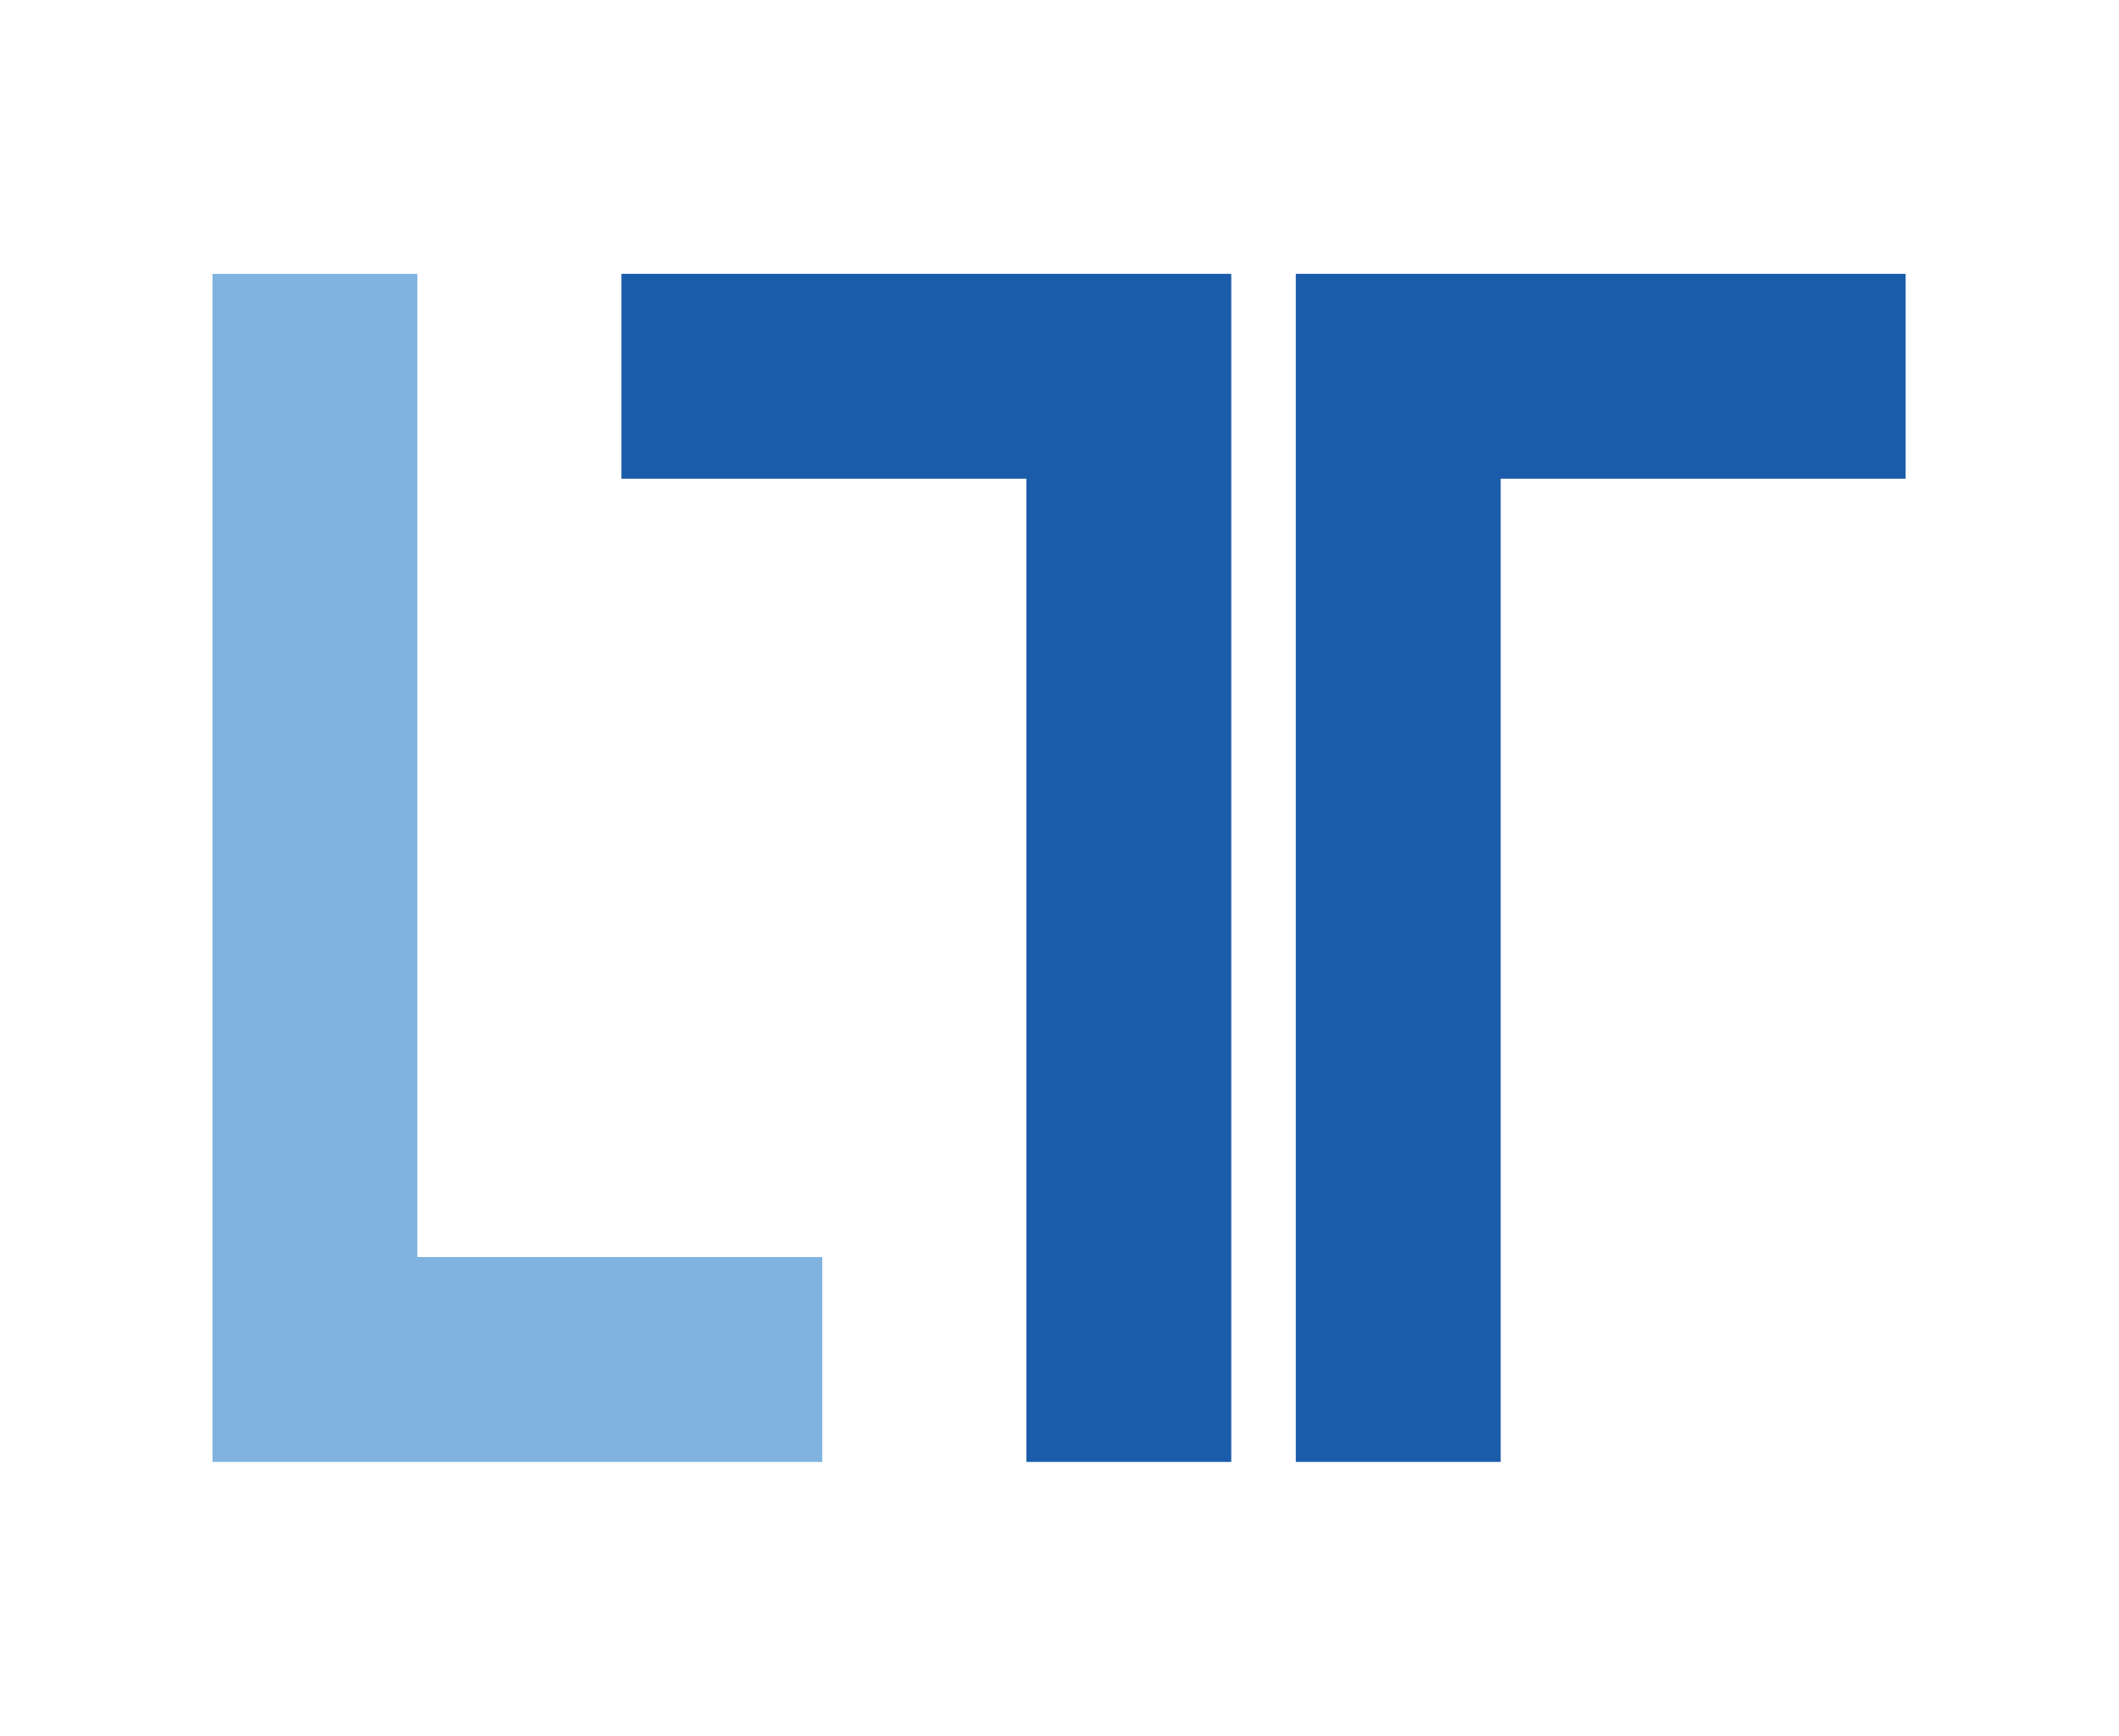 <svg xmlns="http://www.w3.org/2000/svg" version="1.1" xmlns:xlink="http://www.w3.org/1999/xlink" width="161.398" height="132.248"><svg version="1.1" id="SvgjsSvg1026" viewBox="0 0 512 419.527" sodipodi:docname="ltt_favicon_plain.svg" width="161.398" height="132.248" inkscape:version="1.3.2 (091e20e, 2023-11-25)" xmlns:inkscape="http://www.inkscape.org/namespaces/inkscape" xmlns:sodipodi="http://sodipodi.sourceforge.net/DTD/sodipodi-0.dtd" xmlns="http://www.w3.org/2000/svg" xmlns:svg="http://www.w3.org/2000/svg">
  <sodipodi:namedview id="SvgjsSodipodi:namedview1025" pagecolor="#ffffff" bordercolor="#000000" borderopacity="0.25" inkscape:showpageshadow="2" inkscape:pageopacity="0.0" inkscape:pagecheckerboard="0" inkscape:deskcolor="#d1d1d1" inkscape:zoom="3.1570145" inkscape:cx="78.871985" inkscape:cy="70.477979" inkscape:window-width="1392" inkscape:window-height="916" inkscape:window-x="0" inkscape:window-y="354" inkscape:window-maximized="0" inkscape:current-layer="svg1"></sodipodi:namedview>
  <defs id="SvgjsDefs1024"></defs>
  <g id="SvgjsG1023" transform="matrix(0.919,0,0,0.919,51.341,66.161)">
    <path id="SvgjsPath1022" d="M 160.334,258.486 H 53.869 V 0.007 H 0 V 312.355 h 160.334 v -53.869" style="fill:#80b3e0;fill-opacity:1;fill-rule:nonzero;stroke:none;stroke-width:6.887"></path>
    <path id="SvgjsPath1021" d="M 445.162,53.869 V 0 H 284.828 v 312.348 h 53.869 V 53.869 Z M 213.99,312.348 h 53.869 V 0 H 107.525 V 53.869 H 213.99 V 312.348" style="fill:#1b5caa;fill-opacity:1;fill-rule:nonzero;stroke:none;stroke-width:6.887"></path>
  </g>
</svg><style>@media (prefers-color-scheme: light) { :root { filter: none; } }
@media (prefers-color-scheme: dark) { :root { filter: none; } }
</style></svg>